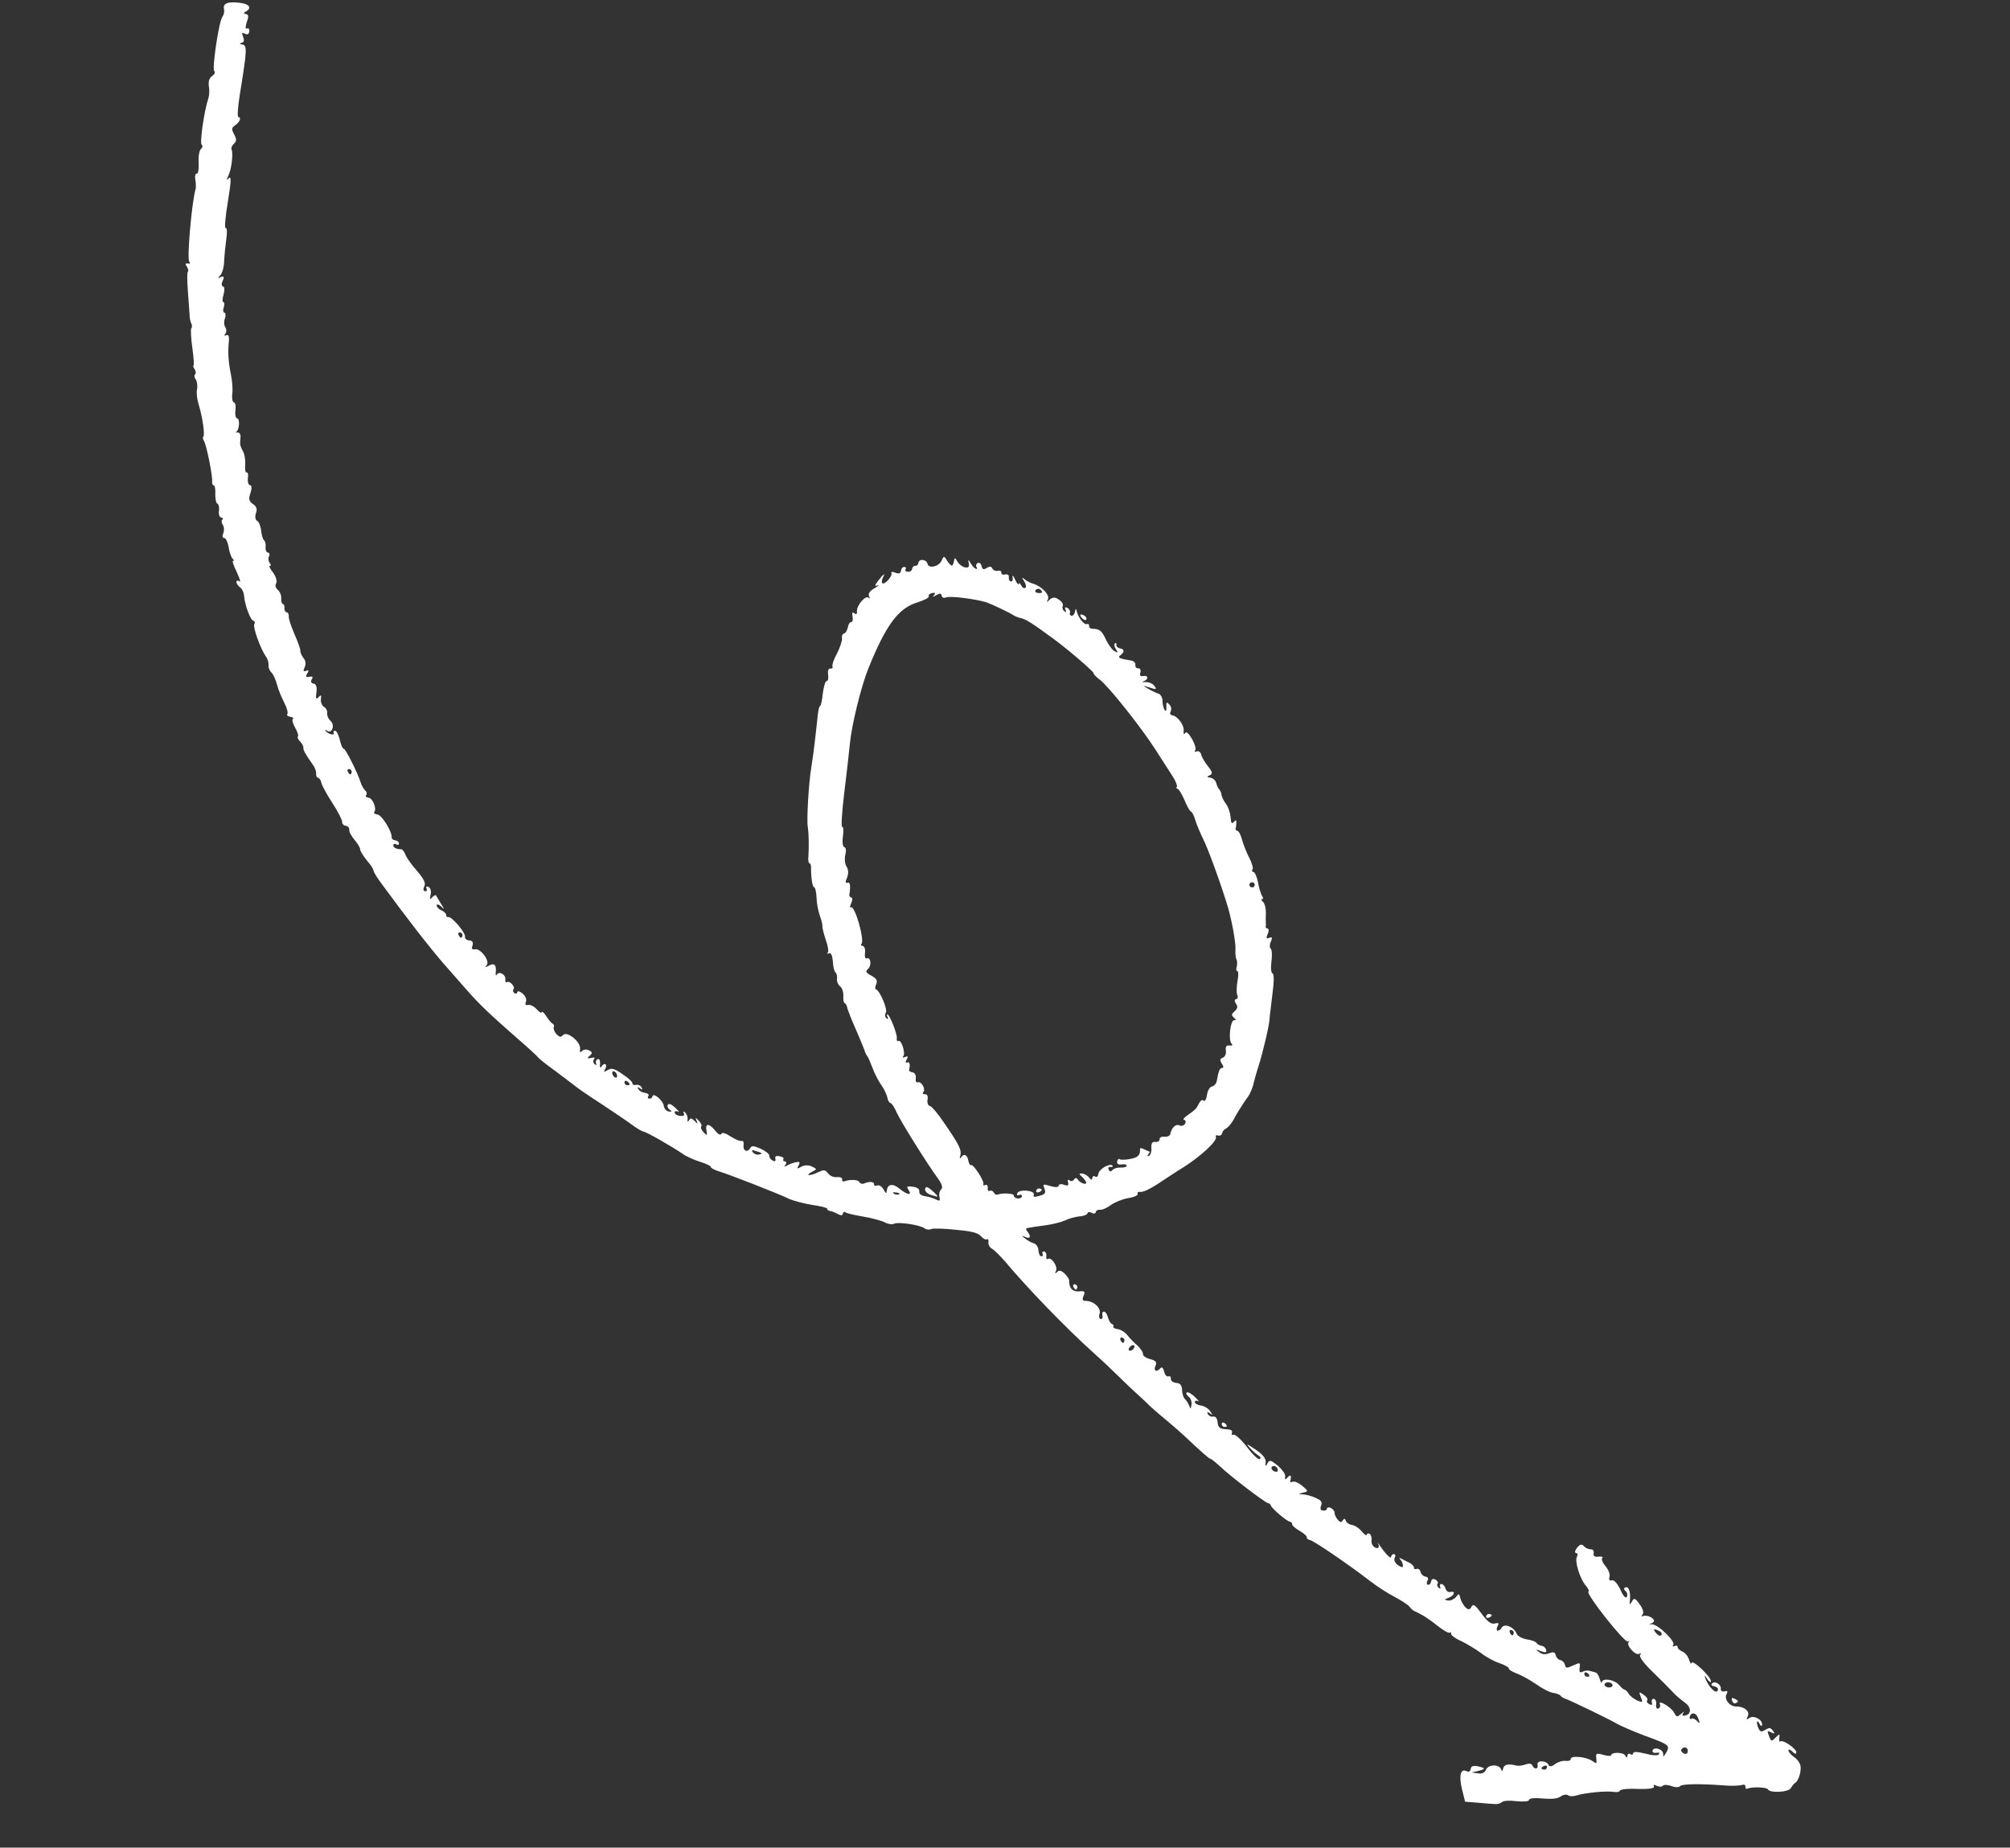 <?xml version="1.0" encoding="UTF-8"?> <svg xmlns="http://www.w3.org/2000/svg" width="335" height="308" viewBox="0 0 335 308" fill="none"><rect x="0" y="0" width="335" height="308" fill="#333333" stroke="none"/><path d="M300.102 294.526C300.083 294.004 299.592 293.287 299.011 292.904C298.473 292.527 298.048 291.992 298.077 291.779C298.107 291.567 298.412 291.652 298.727 291.998C299.125 292.399 299.341 292.472 299.388 292.132C299.464 291.579 297.193 289.968 296.741 290.296C296.584 290.448 296.485 290.175 296.544 289.749C296.648 288.984 296.648 288.984 295.921 289.664C295.239 290.351 295.194 290.345 294.827 289.384C294.493 288.515 294.549 288.436 295.181 288.783C295.775 289.081 295.875 289.008 295.489 288.522C295.108 287.993 294.886 287.962 294.244 288.351C293.552 288.776 293.38 288.71 293.094 288.15C292.918 287.78 292.799 287.33 292.834 287.075C292.863 286.862 293.073 286.977 293.249 287.348C293.463 287.768 293.635 287.834 293.676 287.537C293.793 286.686 292.318 285.877 291.57 286.382C291.067 286.746 290.99 286.649 291.288 286.126C291.715 285.318 290.703 284.443 289.384 284.479C288.294 284.503 287.29 283.239 287.762 282.437C288.009 281.951 287.938 281.811 287.42 281.957C287.002 282.03 286.753 281.866 286.8 281.525C286.898 280.802 285.768 280.127 285.337 280.632C285.124 280.863 285.323 281.063 285.679 281.112C286.079 281.167 286.361 281.422 286.332 281.635C286.192 282.655 284.743 281.33 284.164 279.604C284.033 279.24 284.199 279.349 284.496 279.823C284.832 280.346 285.12 280.559 285.155 280.303C285.254 279.58 282.047 276.541 281.909 277.216C281.868 277.513 281.72 277.276 281.523 276.729C281.376 276.146 280.874 275.514 280.402 275.319C279.931 275.125 279.571 274.772 279.601 274.56C279.63 274.347 279.413 274.274 279.079 274.402C278.789 274.535 278.706 274.48 278.874 274.243C279.356 273.703 276.359 270.779 275.319 270.767C274.818 270.785 274.735 270.73 275.058 270.688C275.342 270.597 275.638 270.42 275.667 270.208C275.731 269.74 274.456 269.132 273.876 269.399C273.541 269.527 273.514 269.393 273.777 269.126C273.996 268.852 273.822 268.135 273.281 267.454C272.482 266.348 272.348 266.33 271.988 266.974C271.584 267.612 271.545 267.563 271.656 266.755C271.798 265.388 271.437 264.385 270.907 264.616C270.617 264.75 270.588 264.962 270.914 265.224C271.202 265.436 271.277 265.88 271.148 266.166C270.962 266.53 270.564 266.129 270.081 265.023C269.587 264.002 269.04 263.364 268.667 263.443C268.244 263.558 268.095 263.321 268.248 262.865C268.395 262.452 268.055 261.626 267.586 261.085C267.078 260.495 266.848 259.857 267.049 259.711C267.25 259.565 266.951 259.438 266.444 259.498C265.754 259.577 265.505 259.413 265.619 258.909C265.672 258.526 265.484 258.24 265.117 258.277C264.8 258.276 264.284 258.076 264.008 257.778C263.615 257.334 263.331 257.425 262.844 258.009C262.457 258.519 262.41 258.859 262.677 258.896C262.944 258.932 262.998 259.2 262.818 259.522C262.402 260.245 263.345 263.278 264.329 264.366C264.721 264.809 264.891 265.223 264.74 265.332C264.282 265.702 270.728 273.865 271.302 273.64C271.586 273.549 271.675 273.561 271.474 273.707C270.915 274.151 272.478 275.968 273.147 275.713C273.532 275.549 273.615 275.604 273.352 275.871C273.133 276.144 273.972 277.299 275.454 278.715C276.814 280.028 278.284 281.53 278.759 282.028C279.184 282.563 280.125 283.298 280.74 283.773C281.942 284.587 281.957 285.803 280.799 285.991C280.381 286.064 280.31 285.924 280.54 285.565C280.764 285.249 280.619 285.316 280.205 285.693C279.49 286.288 279.445 286.282 278.972 285.437C278.422 284.495 276.238 283.243 276.661 284.124C276.759 284.398 276.674 284.689 276.384 284.823C276.144 284.92 275.957 284.635 276.021 284.167C276.091 283.656 275.921 283.243 275.654 283.206C275.387 283.17 275.213 283.449 275.306 283.765C275.426 284.215 275.275 284.325 274.898 284.1C274.56 283.923 274.372 283.638 274.535 283.443C274.691 283.291 274.433 282.866 273.979 282.544C273.153 281.954 273.103 281.991 273.476 282.908C273.848 283.826 273.798 283.862 272.855 283.473C272.345 283.23 271.686 282.75 271.466 282.373C271.245 281.996 270.925 281.692 270.747 281.668C270.569 281.644 270.165 281.285 269.856 280.896C269.116 280.015 267.127 279.656 266.978 280.415C266.943 280.671 266.789 280.476 266.636 279.935C266.49 279.352 266.153 278.829 265.887 278.793C265.67 278.72 265.187 278.61 264.926 278.531C264.621 278.446 264.07 278.501 263.774 278.677C263.289 278.914 263.178 278.725 263.272 278.045C263.4 277.109 263.355 277.103 262.195 277.637C261.085 278.135 260.952 278.117 260.811 277.491C260.724 277.133 260.365 276.78 260.054 276.738C259.742 276.695 259.383 276.342 259.296 275.984C259.194 275.406 258.933 275.327 258.17 275.613C257.456 275.862 257.011 275.801 256.48 275.382C255.91 274.914 255.96 274.877 256.815 275.254C257.547 275.528 257.781 275.473 257.7 275.072C257.613 274.713 257.293 274.409 256.937 274.361C256.581 274.312 256.204 274.087 256.094 273.899C255.99 273.668 255.258 273.394 254.457 273.285C253.618 273.127 252.903 272.725 252.739 272.27C252.295 271.212 250.709 270.561 250.287 271.327C250.107 271.649 249.805 271.868 249.583 271.837C249.405 271.813 249.407 271.467 249.593 271.102C249.891 270.58 249.769 270.476 249.112 270.646C248.505 270.78 247.929 270.354 246.936 269.005C245.827 267.51 245.539 267.297 245.235 267.862C244.937 268.385 244.754 268.403 244.228 267.941C243.913 267.595 243.506 266.932 243.392 266.44C243.191 265.589 243.147 265.583 242.648 266.251C242.329 266.598 241.749 266.865 241.349 266.81C240.643 266.67 240.643 266.67 241.457 266.348C242.416 265.96 242.66 265.17 241.724 265.388C241.396 265.473 241.025 265.206 240.938 264.847C240.812 264.44 240.542 264.1 240.275 264.063C240.008 264.027 239.89 264.227 240.028 264.549C240.165 264.871 240.114 264.908 239.782 264.689C239.538 264.482 239.446 264.166 239.608 263.972C239.765 263.82 239.578 263.534 239.245 263.316C238.863 263.133 238.578 263.224 238.526 263.607C238.479 263.947 238.261 264.221 237.994 264.184C237.772 264.154 237.724 263.844 237.904 263.522C238.134 263.163 237.991 262.884 237.591 262.829C237.235 262.78 236.831 262.422 236.75 262.021C236.664 261.662 236.376 261.449 236.091 261.54C235.852 261.638 235.635 261.565 235.664 261.352C235.693 261.139 235.379 260.793 235.002 260.568C234.575 260.379 233.943 260.033 233.604 259.857C233.222 259.674 233.127 259.705 233.365 259.954C233.608 260.16 233.772 260.616 233.82 260.926C233.851 261.364 233.673 261.339 232.964 260.896C232.471 260.525 232.269 260.02 232.449 259.698C232.628 259.376 232.574 259.109 232.352 259.079C232.085 259.042 231.873 259.273 231.832 259.571C231.797 259.826 231.188 259.309 230.499 258.391C229.859 257.437 229.39 256.896 229.583 257.139C230.023 257.893 229.787 258.294 229.111 257.942C228.779 257.723 228.526 257.255 228.584 256.829C228.648 256.361 228.534 255.869 228.285 255.705C228.08 255.547 227.846 255.602 227.817 255.814C227.782 256.07 227.405 255.845 226.98 255.31C226.555 254.775 225.807 254.283 225.363 254.222C224.874 254.155 224.42 253.833 224.321 253.559C224.157 253.103 224.068 253.091 223.794 253.444C223.557 253.845 223.335 253.814 222.91 253.279C222.601 252.89 222.398 252.386 222.428 252.173C222.462 251.918 222.186 251.62 221.854 251.401C221.516 251.225 221.193 251.267 221.164 251.48C221.129 251.735 220.839 251.869 220.483 251.82C220.083 251.766 219.99 251.45 220.194 250.957C220.408 250.38 220.177 250.088 219.278 249.705C218.64 249.401 217.68 249.14 217.185 249.115C216.284 249.079 216.284 249.079 217.225 248.818C218.066 248.629 218.078 248.544 217.06 247.712C216.451 247.195 215.724 246.879 215.434 247.012C215.144 247.146 214.972 247.079 215.046 246.873C215.296 246.04 215.114 245.712 214.633 246.253C214.201 246.757 214.112 246.745 214.2 246.107C214.252 245.724 213.678 244.952 212.992 244.338C211.725 243.341 211.591 243.323 211.232 243.967C210.928 244.532 210.845 244.477 210.944 243.754C210.987 243.11 210.484 242.478 209.282 241.664C207.665 240.575 207.576 240.563 208.405 241.457C208.874 241.998 209.527 242.52 209.821 242.691C210.076 242.812 210.175 243.086 209.974 243.232C209.767 243.42 208.804 242.508 207.844 241.25C206.884 239.992 205.878 239.074 205.593 239.165C205.348 239.305 205.232 239.159 205.323 238.825C205.464 238.454 205.126 238.278 204.314 238.253C203.324 238.205 203.037 237.992 202.931 237.111C202.885 236.454 202.576 236.065 202.202 236.144C201.874 236.229 201.491 236.047 201.31 235.719C201.134 235.348 201.234 235.275 201.644 235.591C202.131 236.004 202.143 235.919 201.691 235.251C201.432 234.825 200.723 234.382 200.145 234.303C199.567 234.223 199.107 233.944 199.142 233.689C199.171 233.476 199.449 233.427 199.743 233.597C199.986 233.804 199.799 233.519 199.241 232.965C198.727 232.418 198.056 232.023 197.816 232.12C197.621 232.224 197.714 232.54 198.085 232.807C198.456 233.075 198.686 233.713 198.571 234.217C198.484 234.855 198.383 234.928 198.264 234.478C198.132 234.114 197.841 233.597 197.565 233.299C197.238 233.038 197.02 232.315 197.013 231.707C196.984 230.923 196.714 230.583 195.996 230.528C195.463 230.455 195.098 230.145 195.138 229.847C195.185 229.507 194.98 229.349 194.74 229.446C194.456 229.537 194.141 229.191 194.033 228.656C193.854 227.981 193.649 227.823 193.386 228.091C192.786 228.832 192.193 228.534 192.582 227.677C192.847 227.063 192.654 226.82 191.649 226.553C190.994 226.376 190.457 225.999 190.492 225.744C190.532 225.446 190.119 224.827 189.599 224.322C189.029 223.854 188.278 223.058 187.891 222.572C187.505 222.085 186.796 221.642 186.307 221.575C185.818 221.508 185.479 221.331 185.547 221.167C185.665 220.967 185.555 220.778 185.294 220.699C185.078 220.626 184.825 220.158 184.667 219.66C184.559 219.125 184.255 218.694 184.033 218.663C183.766 218.627 183.637 218.912 183.723 219.271C183.855 219.636 183.681 219.915 183.458 219.885C183.192 219.848 183.111 219.447 183.263 218.991C183.569 218.08 182.287 216.864 180.974 216.858C180.429 216.87 180.319 216.681 180.59 216.025C180.917 215.29 180.795 215.187 179.832 215.272C178.73 215.381 178.145 214.694 178.186 213.4C178.171 213.181 177.829 212.701 177.431 212.299C176.784 211.734 176.517 211.698 176.148 212.08C175.834 212.384 175.796 212.336 175.999 211.843C176.365 211.157 175.196 209.437 174.637 209.88C174.442 209.984 174.332 209.795 174.384 209.412C174.442 208.987 174.261 208.659 173.994 208.622C173.772 208.592 173.654 208.792 173.758 209.023C173.856 209.297 173.789 209.461 173.522 209.424C173.3 209.394 173.091 208.932 173.072 208.409C173.047 207.929 172.756 207.413 172.323 207.267C171.928 207.169 171.296 206.823 170.848 206.458C170.195 205.935 170.201 205.893 170.883 206.203C171.737 206.58 171.89 206.124 171.234 205.298C170.886 204.86 170.948 204.738 171.454 204.678C171.827 204.599 173.03 204.417 174.182 204.271C175.334 204.125 176.788 203.761 177.463 203.463C178.144 203.123 179.224 202.838 179.959 202.765C180.643 202.729 181.223 202.461 181.253 202.249C181.282 202.036 181.605 201.994 181.943 202.17C182.275 202.389 182.604 202.304 182.639 202.049C182.674 201.793 183.014 201.623 183.37 201.672C183.725 201.721 184.501 201.35 185.154 200.876C185.808 200.402 187.102 199.886 188.076 199.716C189 199.582 189.725 199.248 189.621 199.017C189.472 198.78 189.718 198.641 190.118 198.695C190.518 198.75 191.779 198.143 192.923 197.389C194.068 196.636 196.112 195.269 197.447 194.455C200.278 192.633 202.929 190.135 202.649 189.534C202.545 189.303 202.696 189.193 203.001 189.279C203.301 189.406 203.597 189.23 203.682 188.938C203.723 188.641 203.997 188.288 204.288 188.155C204.723 187.954 205.434 187.055 205.88 186.119C206.127 185.633 207.515 183.439 208.064 182.735C208.35 182.297 208.807 181.276 208.962 180.474C209.162 179.678 209.508 178.469 209.741 177.764C210.364 175.856 211.5 171.201 211.574 169.998C211.611 169.396 211.879 167.44 212.079 165.647C212.347 163.69 212.355 162.305 212.088 162.268C211.866 162.238 211.76 161.356 211.9 160.336C212.045 159.272 211.996 158.312 211.791 158.154C211.586 157.996 211.573 157.431 211.821 156.945C212.092 156.288 212.02 156.148 211.541 156.343C211.061 156.537 210.99 156.397 211.261 155.741C211.508 155.255 211.478 154.818 211.255 154.787C211.033 154.757 210.917 154.611 210.94 154.441C211.014 154.234 210.999 154.015 210.972 153.882C210.945 153.748 210.955 153.013 210.976 152.192C210.998 151.372 210.753 150.515 210.465 150.302C210.183 150.047 210.118 149.865 210.34 149.895C210.562 149.925 210.553 149.664 210.365 149.378C210.139 149.044 209.829 148.005 209.678 147.118C209.489 146.182 209.144 145.398 208.921 145.367C208.655 145.331 208.589 145.148 208.752 144.954C208.914 144.76 208.669 143.903 208.24 143.064C207.773 142.177 207.236 140.803 207.024 140.037C206.818 139.229 206.46 138.53 206.238 138.5C206.016 138.469 205.9 138.323 205.923 138.153C205.997 137.947 206.055 137.521 206.057 137.175C206.083 136.658 205.994 136.646 205.624 137.029C205.299 137.418 205.151 137.181 205.101 136.221C205.022 135.473 204.705 134.477 204.319 133.99C203.933 133.504 203.62 132.811 203.578 132.459C203.53 132.149 203.36 131.736 203.199 131.584C203.039 131.432 202.83 130.97 202.705 130.563C202.63 130.119 202.187 129.712 201.743 129.651C201.12 129.566 201.088 129.474 201.617 129.244C202.147 129.013 202.099 128.703 201.326 127.73C200.785 127.05 200.268 126.199 200.193 125.755C200.067 125.348 199.735 125.129 199.445 125.263C199.11 125.39 199.027 125.336 199.195 125.099C199.402 124.91 199.157 124.053 198.684 123.209C198.095 122.218 197.691 121.859 197.506 122.224C197.331 122.503 197.216 122.358 197.285 121.847C197.375 120.863 196.266 119.367 195.377 119.246C195.066 119.203 194.923 118.924 195.103 118.602C195.283 118.279 195.219 117.751 194.898 117.447C194.423 116.948 194.367 117.027 194.39 117.854C194.448 118.425 194.324 118.668 194.136 118.383C193.943 118.139 193.764 117.465 193.751 116.9C193.782 116.341 193.452 115.775 193.107 115.642C192.758 115.55 191.992 115.186 191.405 114.845C190.402 114.231 190.402 114.231 191.618 114.614C192.7 114.979 192.839 114.955 192.42 114.378C192.2 114.001 191.518 113.691 190.972 113.703C190.427 113.715 190.249 113.69 190.584 113.563C191.431 113.332 191.408 112.506 190.567 112.694C190.055 112.797 189.9 112.603 190.059 112.104C190.2 111.734 190.019 111.405 189.746 111.411C189.423 111.454 189.186 111.205 189.232 110.864C189.279 110.524 188.964 110.178 188.564 110.123C186.569 109.806 186.186 109.624 186.739 109.223C187.443 108.713 187.424 108.19 186.669 108.087C186.313 108.038 186.031 107.783 186.072 107.485C186.107 107.23 185.985 107.126 185.834 107.236C185.633 107.382 185.714 107.783 185.973 108.208C186.386 108.828 186.336 108.865 185.787 108.573C185.404 108.39 184.753 107.521 184.33 106.64C183.633 105.114 183.262 104.847 182.044 104.81C181.727 104.81 181.484 104.604 181.519 104.348C181.554 104.093 181.393 103.941 181.154 104.038C180.719 104.239 179.714 102.975 179.454 101.899C179.346 101.364 179.251 101.395 179.17 101.99C179.073 102.367 178.848 102.683 178.581 102.646C178.359 102.616 178.21 102.379 178.334 102.136C178.414 101.887 178.238 101.516 177.9 101.34C177.517 101.157 177.411 101.273 177.586 101.643C177.756 102.057 177.7 102.136 177.374 101.874C177.086 101.661 177.005 101.26 177.129 101.017C177.258 100.732 176.961 100.258 176.501 99.978C175.842 99.498 175.475 99.534 174.966 99.941C174.396 100.47 174.396 100.47 174.655 99.899C175.021 99.212 173.595 97.717 172.201 97.309C171.763 97.206 171.131 96.859 170.804 96.598C170.273 96.179 170.267 96.221 170.713 96.932C171.01 97.406 171.08 97.893 170.884 97.996C170.683 98.142 170.39 97.972 170.214 97.601C169.994 97.224 169.828 97.115 169.798 97.327C169.763 97.582 169.449 97.236 169.174 96.592C168.9 95.948 168.695 95.79 168.771 96.233C168.852 96.634 168.716 96.962 168.494 96.932C168.227 96.895 168.09 96.573 168.137 96.233C168.189 95.85 167.94 95.686 167.522 95.759C167.143 95.88 166.849 95.71 166.884 95.455C166.919 95.2 166.664 95.078 166.291 95.157C165.918 95.236 165.535 95.054 165.392 94.774C165.217 94.403 164.95 94.367 164.453 94.689C163.911 95.005 163.739 94.938 163.593 94.354C163.512 93.953 163.224 93.74 162.984 93.838C162.744 93.935 162.615 94.221 162.719 94.451C163.115 95.199 162.35 94.834 161.832 93.983C161.353 93.181 161.309 93.175 161.476 93.935C161.584 94.469 161.422 94.664 160.888 94.591C160.444 94.53 159.868 94.105 159.609 93.679C159.13 92.877 159.13 92.877 158.987 93.594C158.934 93.977 158.754 94.299 158.621 94.281C158.443 94.256 158.09 93.861 157.831 93.436C157.352 92.633 157.307 92.627 156.918 93.484C156.467 94.462 154.785 94.839 154.585 93.988C154.417 93.228 153.166 93.1 153.067 93.824C153.027 94.121 152.814 94.352 152.547 94.316C152.325 94.285 152.068 94.51 152.027 94.808C151.98 95.148 151.634 95.361 151.278 95.312C150.923 95.263 150.768 95.069 150.931 94.875C151.087 94.723 150.977 94.534 150.755 94.504C150.488 94.467 150.225 94.735 150.173 95.118C150.109 95.585 149.819 95.719 149.22 95.464C148.748 95.269 148.425 95.312 148.574 95.549C148.777 96.053 147.388 97.596 147.034 97.201C146.918 97.055 146.976 96.63 147.162 96.266C147.646 95.378 147.193 95.706 146.307 96.885C145.752 97.632 145.735 97.76 146.303 97.578C146.638 97.45 146.381 97.675 145.739 98.064C144.951 98.52 144.665 98.957 144.835 99.37C145.011 99.741 144.993 99.869 144.794 99.668C144.325 99.127 142.824 100.828 142.823 101.825C142.887 102.354 142.73 102.506 142.404 102.244C142.033 101.977 141.965 102.141 142.1 102.809C142.169 103.296 142.111 103.721 141.889 103.691C141.666 103.66 141.386 104.055 141.316 104.566C141.196 105.112 140.909 105.55 140.675 105.605C140.397 105.653 140.256 106.024 140.337 106.425C140.373 106.82 139.988 107.981 139.492 108.953C138.953 109.919 138.641 110.873 138.745 111.104C138.849 111.335 138.693 111.487 138.426 111.45C138.07 111.402 137.929 111.772 138.014 112.477C138.11 113.097 138.001 113.559 137.779 113.528C137.557 113.498 137.29 114.458 137.132 115.607C137.014 116.804 136.797 117.727 136.663 117.709C136.53 117.691 136.301 118.7 136.221 119.945C135.885 123.063 135.639 125.196 135.221 127.912C134.772 130.537 134.422 136.73 134.632 137.842C134.804 138.905 134.839 141.294 134.736 142.71C134.649 143.348 134.757 143.882 134.89 143.901C135.068 143.925 135.166 144.199 135.17 144.502C135.159 146.234 135.388 147.869 135.7 147.912C135.877 147.936 136.045 148.696 136.095 149.656C136.106 150.567 136.376 151.904 136.638 152.634C136.901 153.363 137.107 154.171 137.072 154.427C137.037 154.682 137.309 155.672 137.626 156.669C137.993 157.629 138.131 158.602 137.969 158.796C137.762 158.984 137.89 159.045 138.18 158.912C138.514 158.784 138.717 159.288 138.811 160.255C138.834 161.081 139.034 161.932 139.239 162.09C139.444 162.248 139.558 162.74 139.499 163.166C139.441 163.591 139.677 164.187 140.009 164.405C140.336 164.667 140.598 165.396 140.555 166.04C140.512 166.684 140.62 167.219 140.798 167.244C140.976 167.268 141.152 167.639 141.227 168.082C141.352 168.49 141.949 170.088 142.646 171.613C143.298 173.133 143.945 174.695 144.076 175.059C144.163 175.418 144.377 175.837 144.493 175.983C144.654 176.135 145.032 177.01 145.399 177.97C145.76 178.973 146.442 180.28 146.899 180.906C147.357 181.532 147.774 182.456 147.888 182.948C147.957 183.434 148.216 183.86 148.438 183.89C148.616 183.914 149.107 184.631 149.447 185.458C150.144 186.983 154.451 193.9 156.321 196.453C157.004 197.413 157.195 198.002 156.838 198.3C156.58 198.525 156.454 199.114 156.58 199.522C156.715 200.19 156.614 200.263 156.021 199.965C155.6 199.734 154.772 199.491 154.194 199.412C153.528 199.32 153.162 199.01 153.215 198.628C153.273 198.202 152.858 197.929 152.146 197.831C151.168 197.697 151.023 197.764 151.436 198.384C152.076 199.338 151.187 199.217 149.886 198.129C148.785 197.241 147.955 197.344 147.804 198.45C147.723 199.046 147.639 198.991 147.244 198.244C146.946 197.77 146.486 197.49 146.196 197.624C145.862 197.751 145.645 197.678 145.68 197.423C145.738 196.998 144.938 196.888 144.024 197.283C143.734 197.416 143.384 197.325 143.235 197.088C143.071 196.632 141.675 196.571 140.766 196.924C140.482 197.015 140.316 196.905 140.357 196.608C140.392 196.352 140.054 196.176 139.503 196.231C138.996 196.291 138.308 196.024 138.005 195.592C137.503 194.96 137.319 194.978 136.354 195.41C134.993 196.09 134.053 196.005 135.32 195.355C136.196 194.911 136.202 194.869 135.264 194.437C134.71 194.188 134.025 194.224 133.534 194.504C132.848 194.886 132.759 194.874 133.113 194.273C133.366 193.744 133.295 193.604 132.688 193.738C132.27 193.811 131.601 194.066 131.211 194.272C130.675 194.546 130.586 194.533 130.905 194.187C131.13 193.871 131.07 193.646 130.803 193.61C130.536 193.573 130.426 193.385 130.583 193.233C130.695 193.075 130.458 192.826 129.924 192.753C129.352 192.631 129.106 192.771 129.232 193.178C129.313 193.579 129.162 193.688 128.741 193.457C128.447 193.287 128.176 192.947 128.217 192.649C128.252 192.394 127.599 191.871 126.789 191.5C125.635 190.996 125.28 190.947 125.038 191.391C124.566 192.193 123.795 191.87 123.929 190.892C123.993 190.424 123.855 190.102 123.616 190.199C123.376 190.296 122.605 189.974 121.813 189.476C120.899 188.874 120.377 188.716 120.197 189.038C120.073 189.281 119.69 189.099 119.227 188.515C118.222 187.251 117.505 187.196 117.742 188.442C117.892 189.329 117.842 189.366 117.289 188.77C116.93 188.417 116.722 187.955 116.878 187.804C117.035 187.652 116.826 187.19 116.467 186.837C115.914 186.242 115.826 186.229 116.106 186.831C116.341 187.427 116.297 187.421 115.783 186.874C115.263 186.369 115.085 186.345 114.849 186.746C114.619 187.104 114.542 187.007 114.606 186.539C114.614 186.15 114.455 185.652 114.167 185.439C113.879 185.226 113.829 185.263 113.966 185.585C114.142 185.956 113.896 186.095 113.318 186.016C112.785 185.943 112.414 185.676 112.449 185.421C112.478 185.208 112.756 185.159 113.05 185.33C113.294 185.536 113.189 185.305 112.791 184.904C112.355 184.454 111.862 184.084 111.64 184.053C111.062 183.974 111.135 184.764 111.728 185.062C112.016 185.275 111.96 185.354 111.515 185.293C111.109 185.281 110.717 184.837 110.642 184.393C110.542 183.469 108.838 182.023 108.733 182.789C108.704 183.001 108.452 183.183 108.186 183.147C107.963 183.117 107.898 182.934 108.066 182.697C108.229 182.503 107.991 182.254 107.502 182.187C107.013 182.12 106.508 181.834 106.371 181.512C106.19 181.184 106.285 181.153 106.656 181.421C107.021 181.731 107.121 181.658 106.946 181.287C106.764 180.959 106.381 180.777 106.008 180.856C105.635 180.934 105.38 180.813 105.409 180.6C105.438 180.387 104.72 179.682 103.761 179.075C102.354 178.102 101.96 178.005 101.274 178.387C100.632 178.776 100.543 178.764 100.897 178.162C101.324 177.354 100.642 177.044 100.214 177.852C100.046 178.089 99.936 177.901 100.012 177.348C100.043 176.789 99.906 176.467 99.622 176.558C99.332 176.691 99.246 176.983 99.345 177.257C99.482 177.579 99.387 177.609 99.099 177.396C98.856 177.19 98.814 176.837 98.982 176.6C99.251 176.29 99.079 176.224 98.516 176.363C97.865 176.491 97.781 176.436 98.296 175.986C98.76 175.573 98.739 175.397 98.19 175.105C97.769 174.874 97.262 174.935 96.999 175.202C96.725 175.555 96.603 175.451 96.684 174.856C96.841 173.707 94.478 171.78 93.828 172.558C93.459 172.941 93.281 172.917 92.761 172.412C92.408 172.017 92.205 171.513 92.285 171.263C92.408 171.02 92.31 170.747 92.138 170.68C91.966 170.613 91.452 170.066 91.083 169.452C90.67 168.832 90.349 168.528 90.275 168.735C90.246 168.948 89.87 168.723 89.439 168.23C89.047 167.787 88.37 167.434 88.041 167.519C87.574 167.628 87.464 167.44 87.661 166.99C87.808 166.577 87.567 166.024 87.08 165.611C86.549 165.191 86.237 165.149 86.197 165.447C86.167 165.659 85.933 165.714 85.729 165.556C85.485 165.349 85.431 165.082 85.594 164.887C85.919 164.498 84.891 163.404 84.483 163.739C84.287 163.842 84.177 163.653 84.224 163.313C84.341 162.462 83.204 161.83 82.8 162.468C82.67 162.754 82.56 162.565 82.63 162.055C82.754 160.815 82.35 160.457 81.463 160.985C80.827 161.331 80.788 161.283 81.113 160.894C81.707 160.195 80.096 158.068 79.166 158.244C78.698 158.353 78.543 158.159 78.752 157.624C78.917 157.083 78.73 156.798 78.235 156.773C77.784 156.755 77.458 156.493 77.505 156.153C77.598 155.473 75.334 152.823 74.738 152.871C74.504 152.926 74.344 152.774 74.373 152.561C74.402 152.348 74.049 151.953 73.577 151.759C73.105 151.564 72.752 151.169 72.787 150.914C72.822 150.659 73.127 150.744 73.57 151.151C74.084 151.698 74.101 151.57 73.5 150.665C73.093 150.002 72.724 149.389 72.652 149.249C72.575 149.151 72.329 149.291 72.016 149.595C71.635 150.063 71.608 149.929 71.757 149.17C71.922 148.629 71.775 148.045 71.437 147.869C71.099 147.693 70.948 147.802 71.085 148.124C71.228 148.404 71.11 148.604 70.843 148.568C70.532 148.525 70.49 148.173 70.732 147.729C70.985 147.2 70.628 146.502 69.534 145.225C68.673 144.241 67.796 143.037 67.593 142.533C67.396 141.986 67.087 141.597 66.909 141.572C66.092 141.59 65.498 141.293 65.557 140.867C65.586 140.654 65.82 140.6 66.025 140.758C66.274 140.922 66.463 140.861 66.492 140.649C66.527 140.393 66.245 140.138 65.89 140.089C65.534 140.041 65.246 139.828 65.275 139.615C65.397 138.722 63.696 135.932 62.946 135.786C62.501 135.725 62.252 135.561 62.364 135.403C62.852 134.82 62.139 133.076 61.428 132.978C61.028 132.924 60.829 132.723 61.036 132.535C61.198 132.34 61.111 131.982 60.907 131.824C60.663 131.617 60.294 131.003 60.136 130.505C59.602 128.785 57.497 124.64 57.29 124.828C57.145 124.895 56.865 124.294 56.664 123.443C56.464 122.592 56.112 121.85 55.89 121.82C55.623 121.784 55.511 121.941 55.615 122.172C55.862 122.683 54.635 122.385 54.26 121.814C54.106 121.619 54.2 121.589 54.488 121.802C55.308 122.434 55.879 120.908 55.116 120.197C54.712 119.839 54.476 119.243 54.529 118.86C54.581 118.477 54.328 118.009 53.99 117.833C53.658 117.614 53.416 117.061 53.486 116.551C53.585 115.828 53.502 115.773 53.077 116.235C52.701 116.66 52.591 116.472 52.731 115.451C52.859 114.515 52.701 114.017 52.256 113.956C51.856 113.901 51.758 113.627 51.943 113.263C52.23 112.825 52.108 112.722 51.551 112.819C50.989 112.959 50.873 112.813 51.221 112.254C51.513 111.774 51.442 111.634 51.007 111.835C50.533 111.986 50.506 111.853 50.771 111.239C51.019 110.753 50.967 110.139 50.575 109.695C50.272 109.264 50.024 108.753 50.059 108.498C50.088 108.285 49.673 107.015 49.081 105.721C48.532 104.432 48.079 103.114 48.125 102.773C48.172 102.433 48.035 102.111 47.768 102.074C47.546 102.044 47.364 101.716 47.411 101.375C47.458 101.035 47.32 100.713 47.143 100.689C46.965 100.664 46.845 100.215 46.871 99.698C46.896 99.181 46.616 98.58 46.289 98.318C45.963 98.057 45.799 97.601 46.029 97.243C46.209 96.921 46.003 96.112 45.506 95.438C45.004 94.806 44.757 94.295 44.979 94.326C45.201 94.356 45.186 94.137 44.954 93.846C44.722 93.554 44.659 93.025 44.833 92.746C45.013 92.424 44.914 92.15 44.648 92.114C44.381 92.077 44.211 91.664 44.269 91.238C44.333 90.77 44.22 90.278 44.021 90.078C43.816 89.919 43.598 89.196 43.519 88.449C43.44 87.701 43.133 86.966 42.878 86.844C42.54 86.668 42.476 86.139 42.647 85.556C42.918 84.9 42.76 84.401 42.133 84.012C41.474 83.532 41.394 83.131 41.75 82.183C41.994 81.393 41.969 80.913 41.658 80.871C41.391 80.834 41.239 80.293 41.32 79.698C41.401 79.102 41.321 78.701 41.131 78.762C40.891 78.859 40.795 78.239 40.861 77.425C40.927 76.61 40.744 75.632 40.485 75.207C40.227 74.781 40.03 74.234 40.02 73.973C40.055 73.718 40.042 73.152 40.094 72.769C40.108 72.338 39.832 72.04 39.553 72.089C39.236 72.089 39.103 72.07 39.337 72.016C39.867 71.785 40.046 69.816 39.512 69.743C39.29 69.713 39.143 69.129 39.242 68.406C39.335 67.725 39.239 67.106 38.972 67.069C38.75 67.039 38.615 66.37 38.714 65.647C38.819 64.881 38.7 63.435 38.478 62.408C38.073 60.402 37.945 58.695 38.151 56.86C38.217 56.045 38.08 55.723 37.695 55.887C37.36 56.015 37.322 55.966 37.546 55.65C37.759 55.419 37.784 54.903 37.558 54.568C37.332 54.234 37.286 53.578 37.49 53.086C37.648 52.587 37.618 52.15 37.395 52.119C37.173 52.089 37.137 51.694 37.29 51.238C37.443 50.782 37.406 50.387 37.228 50.363C37.05 50.339 37.037 49.774 37.27 49.069C37.457 48.358 37.444 47.792 37.177 47.756C36.911 47.719 36.88 47.282 37.128 46.796C37.399 46.14 37.327 46 36.803 46.188C36.273 46.419 36.235 46.37 36.705 45.915C37.018 45.611 37.347 44.529 37.36 43.447C37.416 42.372 37.599 40.707 37.739 39.686C37.878 38.665 37.844 37.924 37.604 38.021C37.415 38.081 37.543 36.149 37.976 33.651C38.519 30.346 38.575 29.27 38.156 29.689C37.73 30.151 37.703 30.017 38.081 29.246C38.593 28.146 38.904 25.545 38.586 24.895C38.481 24.664 38.673 24.257 38.986 23.953C39.45 23.54 39.453 23.193 39.018 22.397C38.551 21.51 38.58 21.297 39.228 20.866C39.982 20.319 40.265 19.578 39.731 19.505C39.509 19.474 39.647 17.803 39.977 15.725C41.168 8.347 41.228 7.576 40.389 7.418C39.945 7.357 39.867 7.259 40.246 7.138C40.664 7.065 40.749 6.773 40.519 6.135C40.251 5.449 40.307 5.37 40.817 5.613C41.239 5.844 41.484 5.704 41.548 5.236C41.601 4.853 41.446 4.659 41.162 4.75C40.872 4.884 40.886 4.452 41.13 3.662C41.48 2.757 41.438 2.404 40.993 2.343C40.593 2.289 40.566 2.155 40.862 1.979C42.028 1.402 41.671 0.703 40.07 0.484C38.025 0.204 37.072 0.55 37.344 1.54C37.425 1.942 37.305 2.488 37.086 2.762C36.492 3.461 35.303 11.488 35.707 11.847C35.911 12.005 35.77 12.376 35.368 12.667C34.865 13.032 34.706 13.53 34.812 14.411C34.947 15.08 34.869 15.979 34.716 16.435C34.031 18.464 33.247 23.86 33.618 24.128C33.817 24.329 33.782 24.584 33.474 24.845C33.212 25.112 33.033 26.085 33.11 27.178C33.142 28.266 33.043 28.989 32.776 28.953C32.554 28.922 32.451 29.342 32.553 29.919C32.661 30.454 32.657 31.147 32.617 31.445C31.935 33.778 31.137 43.246 31.541 43.604C31.779 43.854 31.716 43.975 31.316 43.92C30.872 43.859 30.81 43.981 31.152 44.461C31.372 44.838 31.459 45.197 31.308 45.306C31.163 45.373 31.187 46.849 31.316 48.557C31.444 50.265 31.567 52.015 31.598 52.453C31.578 52.926 31.719 53.552 31.856 53.875C32.043 54.16 32.03 54.592 31.873 54.744C31.761 54.902 31.83 56.384 32.059 58.019C32.288 59.654 32.38 60.967 32.247 60.948C32.113 60.93 32.212 61.203 32.438 61.538C32.658 61.915 32.694 62.31 32.499 62.413C32.342 62.565 32.379 62.96 32.649 63.3C32.87 63.677 32.948 64.424 32.828 64.971C32.708 65.518 32.862 66.709 33.151 67.572C33.746 69.517 34.189 72.568 33.881 72.829C33.736 72.896 33.829 73.212 34.01 73.54C34.418 74.203 35.471 79.417 35.354 80.268C35.307 80.608 35.45 80.888 35.628 80.912C35.806 80.936 35.941 81.605 35.881 82.376C35.871 83.112 35.994 83.865 36.21 83.938C36.465 84.06 36.568 84.637 36.492 85.19C36.416 85.743 36.575 86.242 36.886 86.284C37.152 86.321 37.224 86.46 37.067 86.612C36.872 86.716 36.908 87.111 37.129 87.487C37.355 87.822 37.401 88.478 37.203 88.928C37.006 89.377 37.098 89.693 37.371 89.687C37.644 89.681 37.956 90.374 38.112 91.219C38.224 92.058 38.558 92.927 38.757 93.127C39.001 93.334 39.066 93.516 38.844 93.486C38.666 93.461 38.917 94.276 39.45 95.346C39.938 96.409 40.162 97.09 39.913 96.926C39.669 96.719 39.441 96.731 39.406 96.986C39.377 97.199 39.636 97.624 39.963 97.886C40.34 98.111 40.614 98.755 40.677 99.284C40.752 100.724 41.742 103.416 42.231 103.483C42.453 103.514 42.552 103.787 42.378 104.067C42.13 104.553 43.371 108.059 44.313 109.445C44.623 109.834 44.802 110.509 44.755 110.849C44.703 111.232 44.9 111.779 45.221 112.083C45.541 112.387 45.958 113.31 46.165 114.119C46.371 114.927 46.914 116.258 47.381 117.145C47.81 117.984 48.055 118.841 47.892 119.035C47.73 119.23 47.973 119.436 48.373 119.491C48.818 119.552 48.978 119.704 48.828 119.813C48.626 119.959 48.806 120.634 49.207 121.339C49.609 122.044 49.794 122.676 49.644 122.785C49.537 122.901 49.668 123.265 50.028 123.618C50.343 123.964 50.596 124.432 50.566 124.645C50.514 125.028 50.877 125.684 52.09 127.41C52.477 127.896 52.739 128.626 52.693 128.966C52.646 129.306 52.783 129.628 53.005 129.659C53.228 129.689 53.492 130.072 53.567 130.516C53.648 130.917 54.479 132.461 55.416 133.889C56.352 135.317 57.061 136.758 57.026 137.013C56.985 137.31 57.261 137.608 57.617 137.657C57.973 137.706 58.249 138.004 58.208 138.301C58.162 138.642 58.558 139.389 59.104 140.027C59.651 140.666 60.053 141.371 60.024 141.583C59.995 141.796 60.512 142.647 61.13 143.425C61.799 144.166 62.278 144.969 62.255 145.139C62.231 145.309 62.859 146.348 63.626 147.363C68.016 153.338 71.521 157.847 73.945 160.649C75.475 162.376 77.314 164.491 78.06 165.33C79.822 167.347 81.785 169.219 86.073 172.97C87.976 174.617 89.585 176.094 89.695 176.282C89.805 176.471 91.073 177.468 92.557 178.538C94.035 179.65 95.513 180.762 95.84 181.024C96.161 181.328 98.149 182.683 100.188 184.002C102.265 185.37 104.586 186.944 105.367 187.528C106.147 188.111 107.029 188.622 107.295 188.659C107.829 188.732 111.986 191.121 113.808 192.367C114.384 192.792 115.71 193.364 116.664 193.668C117.664 193.978 118.473 194.349 118.45 194.519C118.427 194.689 119.059 195.036 119.841 195.273C121.623 195.82 129.88 199.03 131.532 199.863C132.259 200.179 133.964 200.629 135.381 200.867C136.759 201.055 137.897 201.341 137.874 201.511C137.851 201.681 138.1 201.846 138.411 201.888C138.678 201.925 139.277 202.18 139.698 202.411C140.12 202.642 140.437 202.642 140.483 202.302C140.518 202.047 140.713 201.943 140.918 202.101C141.079 202.253 142.439 202.57 143.856 202.807C145.273 203.044 146.933 203.488 147.482 203.78C148.031 204.072 148.698 204.163 149.038 203.993C149.674 203.647 153.403 204.2 154.095 204.772C154.383 204.984 154.872 205.051 155.212 204.881C155.502 204.748 157.399 204.79 159.316 205.01C162.001 205.247 163.006 205.515 163.514 206.104C163.868 206.499 164.333 206.736 164.49 206.585C164.685 206.481 164.796 206.67 164.737 207.095C164.685 207.478 164.976 207.995 165.359 208.177C165.736 208.402 166.692 209.356 167.515 210.292C171.016 214.498 177.598 221.336 182.156 225.427C183.368 226.503 185.093 228.125 186.011 229.031C186.89 229.888 188.128 231.098 188.731 231.657C189.378 232.222 190.341 233.134 190.943 233.693C191.496 234.289 193.073 235.675 194.417 236.769C195.756 237.905 197.012 238.987 197.25 239.236C200.22 242.026 201.47 243.151 201.737 243.187C201.914 243.212 202.606 243.783 203.331 244.446C204.89 245.959 210.836 250.5 211.325 250.567C211.547 250.597 211.752 250.755 211.812 250.98C211.97 251.478 214.443 253.594 214.977 253.667C215.199 253.697 215.398 253.898 215.369 254.11C215.34 254.323 215.91 254.791 216.58 255.186C217.295 255.587 217.821 256.049 217.792 256.262C217.763 256.475 218.006 256.681 218.317 256.724C218.895 256.803 224.573 260.657 228.342 263.557C229.488 264.45 231.278 265.605 232.42 266.195C233.518 266.778 234.642 267.496 234.913 267.836C235.139 268.17 235.587 268.535 235.803 268.608C237.085 269.173 238.248 269.939 239.676 271.088C240.573 271.817 241.46 272.286 241.61 272.176C241.767 272.024 241.889 272.128 241.854 272.383C241.825 272.596 242.605 273.179 243.632 273.623C244.608 274.103 246.071 274.997 246.851 275.58C247.626 276.206 249.017 276.96 249.928 277.258C250.794 277.55 251.509 277.951 251.48 278.164C251.456 278.334 252.082 278.723 252.859 279.003C253.592 279.276 255.066 280.085 256.058 280.784C257.049 281.483 258.274 282.127 258.852 282.207C259.386 282.28 259.946 282.486 260.101 282.681C260.211 282.869 260.588 283.094 260.893 283.179C261.97 283.587 268.258 286.614 269.472 287.344C270.187 287.745 272.239 288.633 274.048 289.314C278.233 290.84 278.399 290.949 277.685 292.195C277.275 292.875 277.13 292.942 277.2 292.432C277.271 291.575 275.528 291.076 275.417 291.884C275.383 292.14 275.682 292.267 276.1 292.194C276.517 292.122 276.645 292.182 276.471 292.462C276.258 292.693 275.357 292.656 274.18 292.322C272.908 292.018 272.236 291.969 272.195 292.267C272.16 292.522 271.97 292.583 271.721 292.418C271.516 292.26 271.276 292.358 271.236 292.655C271.178 293.081 271.089 293.069 270.874 292.649C270.588 292.09 268.603 292.035 268.527 292.588C268.504 292.758 267.915 292.764 267.221 292.539C266.044 292.205 265.943 292.278 266.049 293.159C266.155 294.04 266.104 294.076 265.362 293.541C264.327 292.836 261.775 292.617 261.783 293.225C261.792 293.486 261.413 293.608 260.924 293.541C260.435 293.474 259.677 293.717 259.174 294.081C258.666 294.488 258.248 294.561 258.111 294.239C257.765 293.455 256.053 293.394 256.259 294.202C256.427 294.962 255.737 295.041 255.385 294.299C255.248 293.977 254.848 293.922 254.229 294.141C253.75 294.335 253.06 294.414 252.754 294.329C251.399 293.97 250.653 294.128 250.51 294.845C250.451 295.271 250.306 295.337 250.214 295.021C249.98 294.079 248.078 294.079 247.683 294.978C247.474 295.513 246.989 295.75 246.283 295.61L245.261 295.47L246.336 295.227C247.651 294.887 247.668 294.76 246.307 294.443C245.557 294.297 245.178 294.419 245.114 294.887C245.056 295.312 244.766 295.446 244.428 295.269C243.458 294.747 243.111 295.956 243.659 298.241L244.185 300.35L246.381 300.52C247.632 300.648 248.933 300.74 249.294 300.746C249.656 300.752 250.13 300.6 250.336 300.412C250.549 300.181 251.601 300.108 252.712 300.26C253.83 300.37 254.787 300.327 254.821 300.072C254.856 299.817 255.552 299.696 256.358 299.763C258.732 299.957 259.556 299.897 260.26 299.387C260.656 299.137 261.112 299.113 261.362 299.277C261.561 299.478 262.239 299.484 262.763 299.296C264.273 298.853 267.763 298.507 268.957 298.714C269.491 298.787 269.953 298.72 269.982 298.507C270.011 298.295 271.347 298.131 272.965 298.222C274.817 298.259 275.785 298.132 275.648 297.809C275.505 297.53 275.695 297.469 276.116 297.7C276.499 297.883 276.949 297.901 277.112 297.706C277.324 297.476 277.953 297.518 278.558 297.731C279.157 297.986 279.791 297.986 280.003 297.756C280.328 297.367 283.276 297.337 287.313 297.629C288.43 297.739 289.704 297.697 290.172 297.587C290.69 297.442 290.951 297.521 290.904 297.861C290.869 298.116 291.03 298.268 291.225 298.165C292.039 297.843 294.475 297.916 294.65 298.287C294.969 298.937 298.068 298.798 298.484 298.075C298.67 297.711 298.989 297.364 299.14 297.255C299.675 296.982 300.184 295.578 300.102 294.526ZM282.768 286.824C282.447 286.52 282.059 286.38 281.902 286.532C281.707 286.635 281.585 286.532 281.62 286.276C281.736 285.426 282.599 285.414 282.938 286.24C283.421 287.346 283.359 287.468 282.768 286.824ZM280.571 292.286C280.239 292.068 280.096 291.788 280.258 291.594C280.695 291.047 281.383 291.314 281.29 291.995C281.238 292.378 280.954 292.469 280.571 292.286ZM276.06 272.298C275.436 271.563 275.593 271.411 276.525 271.885C276.907 272.068 277.044 272.39 276.882 272.584C276.719 272.778 276.375 272.645 276.06 272.298ZM268.035 281.297C267.679 281.248 267.391 281.035 267.426 280.78C267.455 280.567 267.796 280.397 268.151 280.446C268.507 280.495 268.789 280.75 268.76 280.963C268.725 281.218 268.391 281.345 268.035 281.297ZM264.431 279.503C264.208 279.473 264.015 279.23 264.05 278.975C264.079 278.762 264.313 278.707 264.518 278.865C264.767 279.029 264.916 279.266 264.899 279.394C264.887 279.479 264.697 279.54 264.431 279.503ZM257.328 294.998C257.105 294.968 256.895 294.852 256.906 294.767C256.924 294.64 257.175 294.457 257.415 294.36C257.699 294.269 257.865 294.379 257.836 294.591C257.801 294.847 257.594 295.035 257.328 294.998ZM252.059 272.61C251.925 272.591 251.726 272.391 251.628 272.117C251.524 271.886 251.642 271.686 251.864 271.716C252.131 271.753 252.324 271.996 252.295 272.209C252.26 272.464 252.148 272.622 252.059 272.61ZM212.281 245.237C211.948 245.019 211.805 244.739 211.968 244.545C212.299 244.113 213.046 244.605 212.971 245.158C212.942 245.371 212.619 245.414 212.281 245.237ZM208.617 147.926C208.394 147.895 208.195 147.695 208.23 147.439C208.259 147.227 208.511 147.044 208.733 147.075C209 147.111 209.148 147.348 209.119 147.561C209.084 147.816 208.883 147.962 208.617 147.926ZM206.006 167.329C206.342 167.852 206.257 168.143 205.742 168.593C205.222 169.085 205.199 169.255 205.686 169.669C206.012 169.93 206.033 170.106 205.722 170.064C205.055 169.972 204.667 173.473 205.275 173.989C205.513 174.238 205.362 174.348 204.918 174.287C204.429 174.22 204.216 174.451 204.306 175.113C204.414 175.648 204.161 176.177 203.826 176.304C203.296 176.535 203.273 176.705 203.642 177.319C203.945 177.751 203.949 178.055 203.727 178.024C203.327 177.969 203.067 178.541 202.796 180.193C202.737 180.619 202.362 181.044 201.989 181.123C201.616 181.202 201.262 181.804 201.163 182.527C201.07 183.207 200.828 183.651 200.623 183.493C200.296 183.231 200.095 183.377 199.476 184.593C199.352 184.836 198.737 185.358 198.039 185.826C197.391 186.257 197.066 186.646 197.333 186.683C197.6 186.719 197.698 186.993 197.518 187.315C197.338 187.637 196.915 187.752 196.615 187.624C196.028 187.284 195.256 187.958 195.072 188.973C195.025 189.313 194.584 189.556 194.095 189.49C193.606 189.423 193.216 189.629 193.264 189.939C193.273 190.2 192.972 190.419 192.572 190.364C192.038 190.291 191.864 190.571 191.893 191.355C191.944 191.969 191.774 192.552 191.484 192.686C191.2 192.777 191.167 192.685 191.38 192.455C191.598 192.181 191.672 191.975 191.538 191.956C191.45 191.944 191.022 191.756 190.64 191.573C190.263 191.348 189.99 191.354 190.006 191.573C190.05 192.576 189.68 192.959 188.333 193.208C187.542 193.359 186.724 193.377 186.608 193.232C186.442 193.122 186.241 193.268 186.189 193.651C186.136 194.034 186.43 194.204 186.987 194.107C187.449 194.04 187.799 194.131 187.77 194.344C187.74 194.557 187.273 194.666 186.733 194.635C186.238 194.611 185.625 194.787 185.407 195.06C185.094 195.364 184.96 195.346 184.784 194.975C184.642 194.696 184.76 194.495 185.071 194.538C185.382 194.58 185.533 194.471 185.417 194.325C184.986 193.833 183.167 194.884 183.056 195.692C182.998 196.117 182.791 196.306 182.541 196.142C182.337 195.984 182.103 196.038 182.062 196.336C182.004 196.761 181.87 196.743 181.523 196.306C181.252 195.965 180.748 195.679 180.392 195.631C179.764 195.588 179.797 195.679 180.399 196.238C180.759 196.591 181.062 197.023 181.039 197.193C180.986 197.576 179.954 197.174 179.624 196.609C179.392 196.317 179.214 196.293 178.984 196.651C178.86 196.894 178.487 196.973 178.244 196.767C178 196.56 177.888 196.718 178.014 197.125C178.122 197.66 177.976 197.727 177.327 197.508C176.9 197.32 176.482 197.392 176.447 197.648C176.407 197.945 175.906 197.963 175.079 197.72C173.863 197.337 173.768 197.368 174.069 198.145C174.332 198.875 174.214 199.075 173.272 199.336C172.375 199.604 172.153 199.573 172.3 199.16C172.532 198.455 169.942 198.187 169.576 198.874C169.397 199.196 169.512 199.342 169.847 199.214C170.137 199.081 170.348 199.196 170.319 199.409C170.284 199.664 169.943 199.834 169.588 199.785C169.232 199.737 168.944 199.524 168.973 199.311C169.026 198.928 167.002 198.825 166.232 199.153C166.043 199.213 165.787 199.092 165.645 198.812C165.502 198.533 165.202 198.405 164.962 198.502C164.717 198.642 164.568 198.405 164.62 198.022C164.673 197.639 164.474 197.439 164.234 197.536C163.944 197.67 163.817 197.609 163.89 197.402C164.132 196.959 162.187 193.962 161.835 194.217C161.684 194.327 161.503 193.999 161.389 193.506C161.217 192.443 160.612 192.23 160.146 192.989C159.978 193.226 159.906 193.087 160.059 192.631C160.282 191.665 159.892 190.875 157.323 187.143C156.309 185.617 155.254 184.39 154.943 184.347C154.676 184.31 154.512 183.855 154.582 183.344C154.708 182.755 154.532 182.384 154.165 182.42C153.804 182.414 153.688 182.268 153.9 182.038C154.332 181.533 153.523 180.166 152.943 180.433C152.703 180.53 152.566 180.208 152.63 179.74C152.7 179.23 152.441 178.804 152.085 178.756C151.729 178.707 151.48 178.543 151.503 178.373C151.753 177.54 151.613 176.914 151.177 177.115C150.887 177.248 150.872 177.03 151.108 176.628C151.406 176.106 151.329 176.009 150.849 176.203C150.465 176.367 150.337 176.306 150.55 176.075C150.981 175.571 150.178 173.164 149.72 173.535C149.525 173.638 149.415 173.45 149.467 173.067C149.56 172.386 148.284 169.135 147.884 169.08C147.795 169.068 147.81 169.287 147.947 169.609C148.085 169.931 148.034 169.967 147.746 169.755C147.503 169.548 147.422 169.147 147.652 168.788C147.956 168.223 146.585 165.002 145.963 164.917C145.829 164.899 145.837 164.51 146.035 164.06C146.3 163.447 146.074 163.112 145.231 162.65C144.344 162.182 144.196 161.945 144.66 161.532C145.325 160.973 145.123 159.472 144.448 159.77C144.208 159.867 144.083 159.46 144.164 158.864C144.246 158.269 144.094 157.728 143.782 157.685C143.516 157.649 143.4 157.503 143.551 157.393C144.204 156.919 142.462 150.787 141.808 151.261C141.607 151.407 141.648 151.109 141.851 150.617C142.105 150.088 142.119 149.657 141.896 149.627C141.674 149.596 141.487 149.311 141.566 149.061C141.803 147.664 141.673 146.953 141.238 147.153C140.904 147.281 140.85 147.013 141.171 146.321C141.442 145.664 141.408 144.923 141.105 144.491C140.801 144.06 140.74 143.185 140.877 142.51C141.06 141.842 141.002 141.271 140.735 141.234C140.468 141.198 140.351 140.401 140.485 139.423C140.613 138.487 140.573 137.788 140.383 137.849C140.143 137.946 140.327 135.285 140.731 132.003C141.14 128.679 141.54 125.094 141.642 124.024C141.927 120.943 143.485 114.526 144.722 111.445C147.664 104.178 149.723 101.383 152.888 100.429C154.025 100.065 154.901 99.621 154.796 99.391C154.686 99.202 154.949 98.935 155.367 98.862C155.835 98.753 155.956 98.856 155.682 99.208C155.363 99.555 155.452 99.567 156.043 99.215C156.635 98.862 156.857 98.893 156.938 99.294C157.025 99.652 157.286 99.731 157.76 99.579C158.34 99.312 162.525 99.842 164.396 100.401C165.217 100.687 168.323 102.152 168.86 102.529C169.065 102.687 169.664 102.942 170.192 103.058C171.069 103.265 172.066 103.921 175.566 106.48C178.035 108.292 182.29 111.951 182.255 112.206C182.232 112.376 182.707 112.875 183.366 113.355C184.838 114.51 190.209 121.268 192.522 124.879C193.569 126.495 194.836 128.489 195.398 129.346C195.922 130.154 196.262 130.981 196.149 131.139C195.993 131.29 196.058 131.473 196.281 131.503C196.459 131.528 196.976 132.378 197.426 133.393C197.831 134.402 198.305 135.247 198.482 135.271C198.66 135.296 199.017 135.995 199.23 136.76C199.481 137.575 200.067 138.912 200.49 139.793C201.249 141.197 203.585 147.627 204.669 151.285C205.345 153.631 206.017 157.32 205.904 158.475C205.873 159.034 205.964 159.696 206.068 159.927C206.211 160.207 206.23 160.729 206.127 161.149C205.986 161.519 206.028 161.872 206.25 161.902C206.428 161.927 206.412 162.704 206.246 163.592C206.073 164.521 206.073 165.518 206.204 165.883C206.385 166.211 206.3 166.503 206.022 166.551C205.738 166.642 205.703 166.897 206.006 167.329ZM188.538 225.13C188.298 225.227 188.081 225.154 188.116 224.899C188.145 224.686 188.414 224.377 188.654 224.279C188.938 224.188 189.11 224.255 189.075 224.51C189.046 224.723 188.822 225.039 188.538 225.13ZM187.172 223.86C187.038 223.841 186.839 223.641 186.741 223.367C186.636 223.136 186.754 222.936 186.977 222.966C187.244 223.003 187.437 223.246 187.408 223.459C187.373 223.714 187.26 223.872 187.172 223.86ZM172.943 98.841C172.587 98.792 172.438 98.555 172.601 98.361C172.814 98.13 173.136 98.088 173.341 98.246C173.911 98.713 173.743 98.951 172.943 98.841ZM148.997 199.004C148.658 198.827 148.809 198.718 149.298 198.785C149.793 198.809 150.042 198.973 149.847 199.077C149.696 199.186 149.29 199.174 148.997 199.004ZM125.484 192.102C125.214 191.761 125.32 191.646 125.88 191.853C127.141 192.242 127.179 192.29 126.522 192.46C126.149 192.539 125.716 192.393 125.484 192.102ZM104.462 180.904C104.239 180.873 104.046 180.63 104.081 180.375C104.11 180.162 104.344 180.108 104.549 180.266C104.798 180.43 104.947 180.667 104.93 180.795C104.918 180.88 104.729 180.94 104.462 180.904ZM102.384 179.536C102.18 179.378 102.004 179.007 102.033 178.795C102.068 178.539 102.296 178.527 102.501 178.685C102.75 178.849 102.881 179.214 102.852 179.427C102.817 179.682 102.634 179.7 102.384 179.536ZM76.847 156.323C76.714 156.305 76.515 156.104 76.416 155.831C76.312 155.6 76.43 155.399 76.653 155.43C76.919 155.466 77.112 155.709 77.083 155.922C77.048 156.177 76.936 156.335 76.847 156.323ZM58.382 129.095C58.248 129.076 58.049 128.876 57.951 128.602C57.846 128.371 57.965 128.171 58.187 128.201C58.454 128.238 58.647 128.481 58.618 128.694C58.583 128.949 58.471 129.107 58.382 129.095Z" fill="white"></path><path d="M173.204 198.115C172.982 198.084 172.731 198.265 172.696 198.519C172.667 198.731 172.878 198.846 173.117 198.75C173.402 198.659 173.608 198.472 173.626 198.345C173.637 198.26 173.471 198.151 173.204 198.115Z" fill="white"></path><path d="M289.113 283.184C288.691 282.954 288.541 283.062 288.666 283.468C288.753 283.825 288.997 284.03 289.237 283.934C289.811 283.711 289.789 283.535 289.113 283.184Z" fill="white"></path><path d="M248.197 269.047C247.974 269.016 247.723 269.198 247.688 269.452C247.659 269.663 247.87 269.778 248.11 269.682C248.394 269.591 248.601 269.404 248.618 269.277C248.63 269.192 248.463 269.083 248.197 269.047Z" fill="white"></path><path d="M204.091 237.225C203.886 237.067 203.652 237.122 203.623 237.333C203.588 237.587 203.782 237.829 204.004 237.86C204.271 237.896 204.46 237.836 204.472 237.751C204.489 237.624 204.34 237.388 204.091 237.225Z" fill="white"></path><path d="M179.125 214.091C178.903 214.06 178.785 214.261 178.889 214.492C178.988 214.765 179.187 214.966 179.32 214.984C179.409 214.996 179.521 214.838 179.556 214.583C179.585 214.37 179.392 214.127 179.125 214.091Z" fill="white"></path><path d="M180.955 102.839C180.845 102.652 180.506 102.476 180.24 102.44C179.973 102.403 179.988 102.621 180.259 102.96C180.491 103.25 180.829 103.426 180.974 103.359C181.125 103.251 181.115 102.991 180.955 102.839Z" fill="white"></path><path d="M155.81 198.894C154.687 197.83 154.26 197.642 154.179 198.237C154.132 198.578 154.569 199.027 155.179 199.198C156.389 199.623 156.49 199.55 155.81 198.894Z" fill="white"></path></svg> 